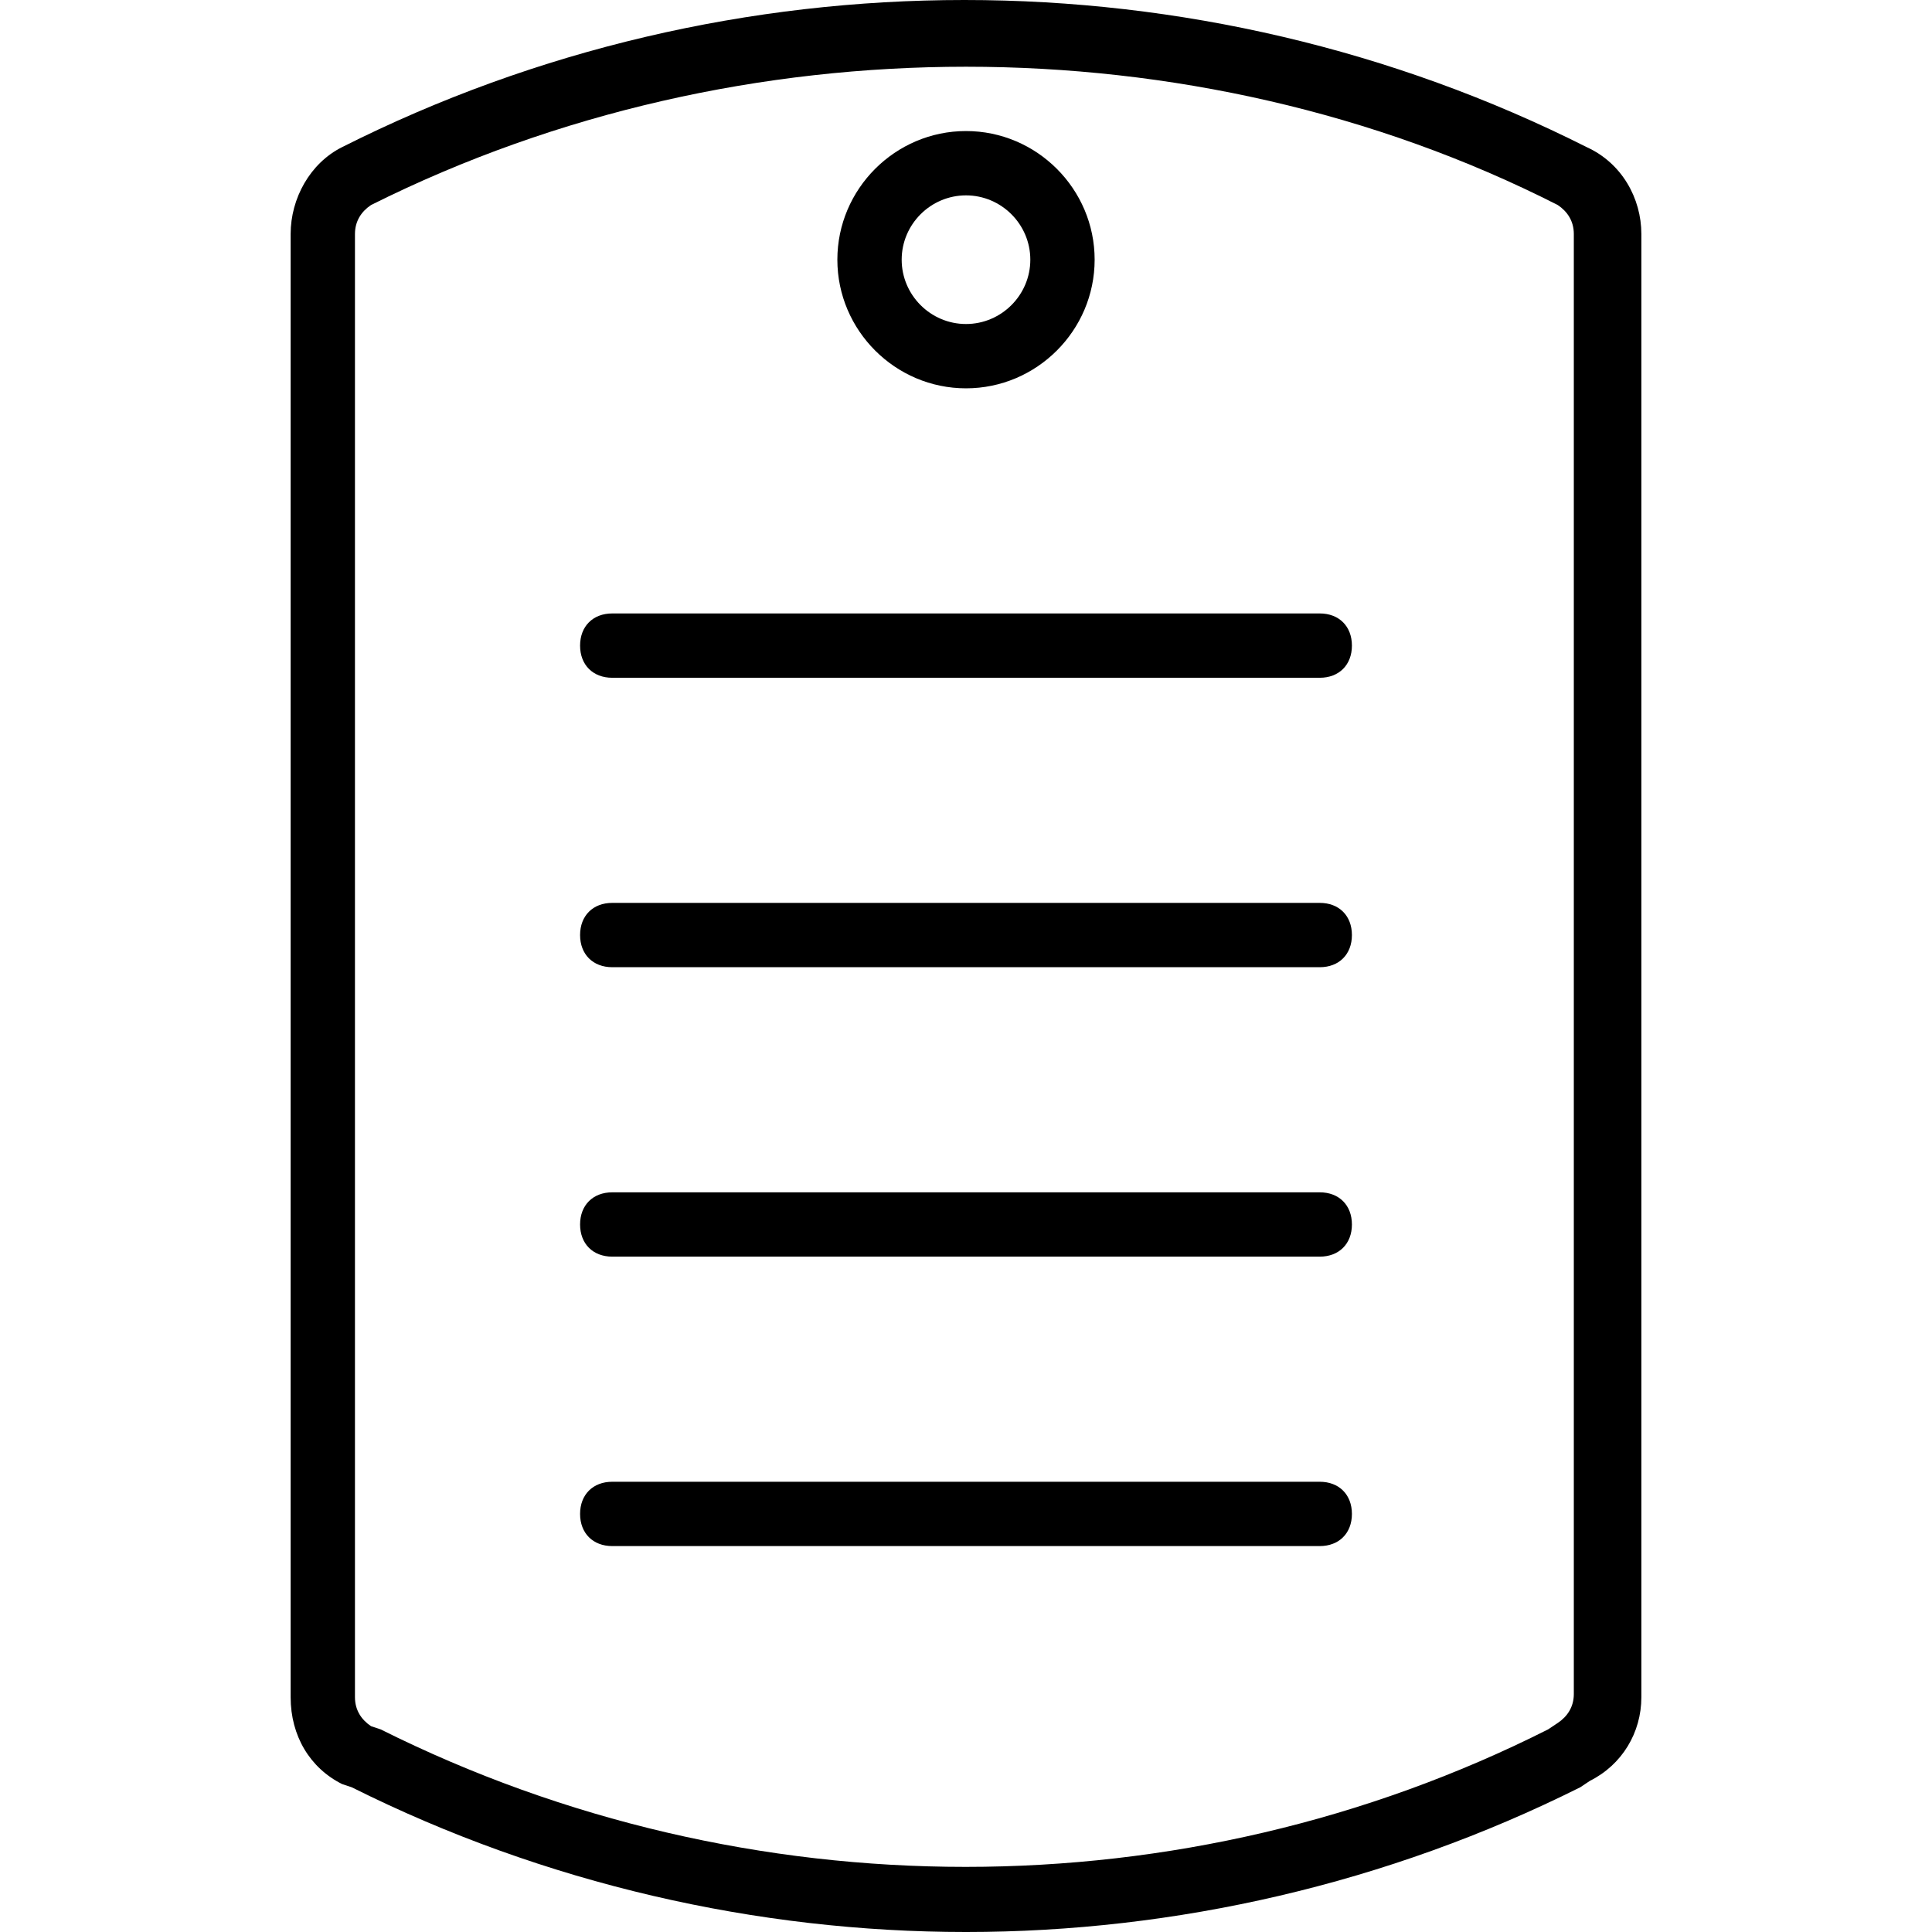 <?xml version="1.0" encoding="iso-8859-1"?>
<!-- Uploaded to: SVG Repo, www.svgrepo.com, Generator: SVG Repo Mixer Tools -->
<svg fill="#000000" height="800px" width="800px" version="1.1" id="Layer_1" xmlns="http://www.w3.org/2000/svg" xmlns:xlink="http://www.w3.org/1999/xlink" 
	 viewBox="0 0 504.236 504.236" xml:space="preserve">
<g transform="translate(1 1)">
	<g>
		<g>
			<path d="M343.446,310.187H158.79c-5.036,0-8.393,3.357-8.393,8.393c0,5.036,3.357,8.393,8.393,8.393h184.656
				c5.036,0,8.393-3.357,8.393-8.393C351.839,313.544,348.482,310.187,343.446,310.187z"/>
			<path d="M343.446,385.728H158.79c-5.036,0-8.393,3.357-8.393,8.393c0,5.036,3.357,8.393,8.393,8.393h184.656
				c5.036,0,8.393-3.357,8.393-8.393C351.839,389.085,348.482,385.728,343.446,385.728z"/>
			<path d="M343.446,159.105H158.79c-5.036,0-8.393,3.357-8.393,8.393c0,5.036,3.357,8.393,8.393,8.393h184.656
				c5.036,0,8.393-3.357,8.393-8.393C351.839,162.462,348.482,159.105,343.446,159.105z"/>
			<path d="M343.446,234.646H158.79c-5.036,0-8.393,3.357-8.393,8.393s3.357,8.393,8.393,8.393h184.656
				c5.036,0,8.393-3.357,8.393-8.393S348.482,234.646,343.446,234.646z"/>
			<path d="M413.111,37.4c-101.561-51.2-223.266-51.2-324.826,0c-8.393,4.197-13.43,13.43-13.43,22.662v381.902
				c0,10.072,5.036,18.466,13.43,22.662l2.518,0.839c50.361,25.18,105.757,37.771,160.315,37.771s109.954-12.59,160.315-37.771
				l2.518-1.679c8.393-4.197,13.43-12.59,13.43-21.823V60.062C427.38,50.829,422.344,41.597,413.111,37.4z M409.754,441.125
				c0,3.357-1.679,5.875-4.197,7.554l-2.518,1.679c-94.846,47.843-208.997,47.843-304.682,0l-2.518-0.839
				c-2.518-1.679-4.197-4.197-4.197-7.554V60.062c0-3.357,1.679-5.875,4.197-7.554c48.682-24.341,102.4-36.092,155.279-36.092
				s106.597,11.751,154.439,36.092c2.518,1.679,4.197,4.197,4.197,7.554V441.125z"/>
			<path d="M251.118,100.351c18.466,0,33.574-15.108,33.574-33.574s-15.108-33.574-33.574-33.574s-33.574,15.108-33.574,33.574
				S232.652,100.351,251.118,100.351z M251.118,49.99c9.233,0,16.787,7.554,16.787,16.787s-7.554,16.787-16.787,16.787
				s-16.787-7.554-16.787-16.787S241.885,49.99,251.118,49.99z"/>
		</g>
	</g>
</g>
</svg>
